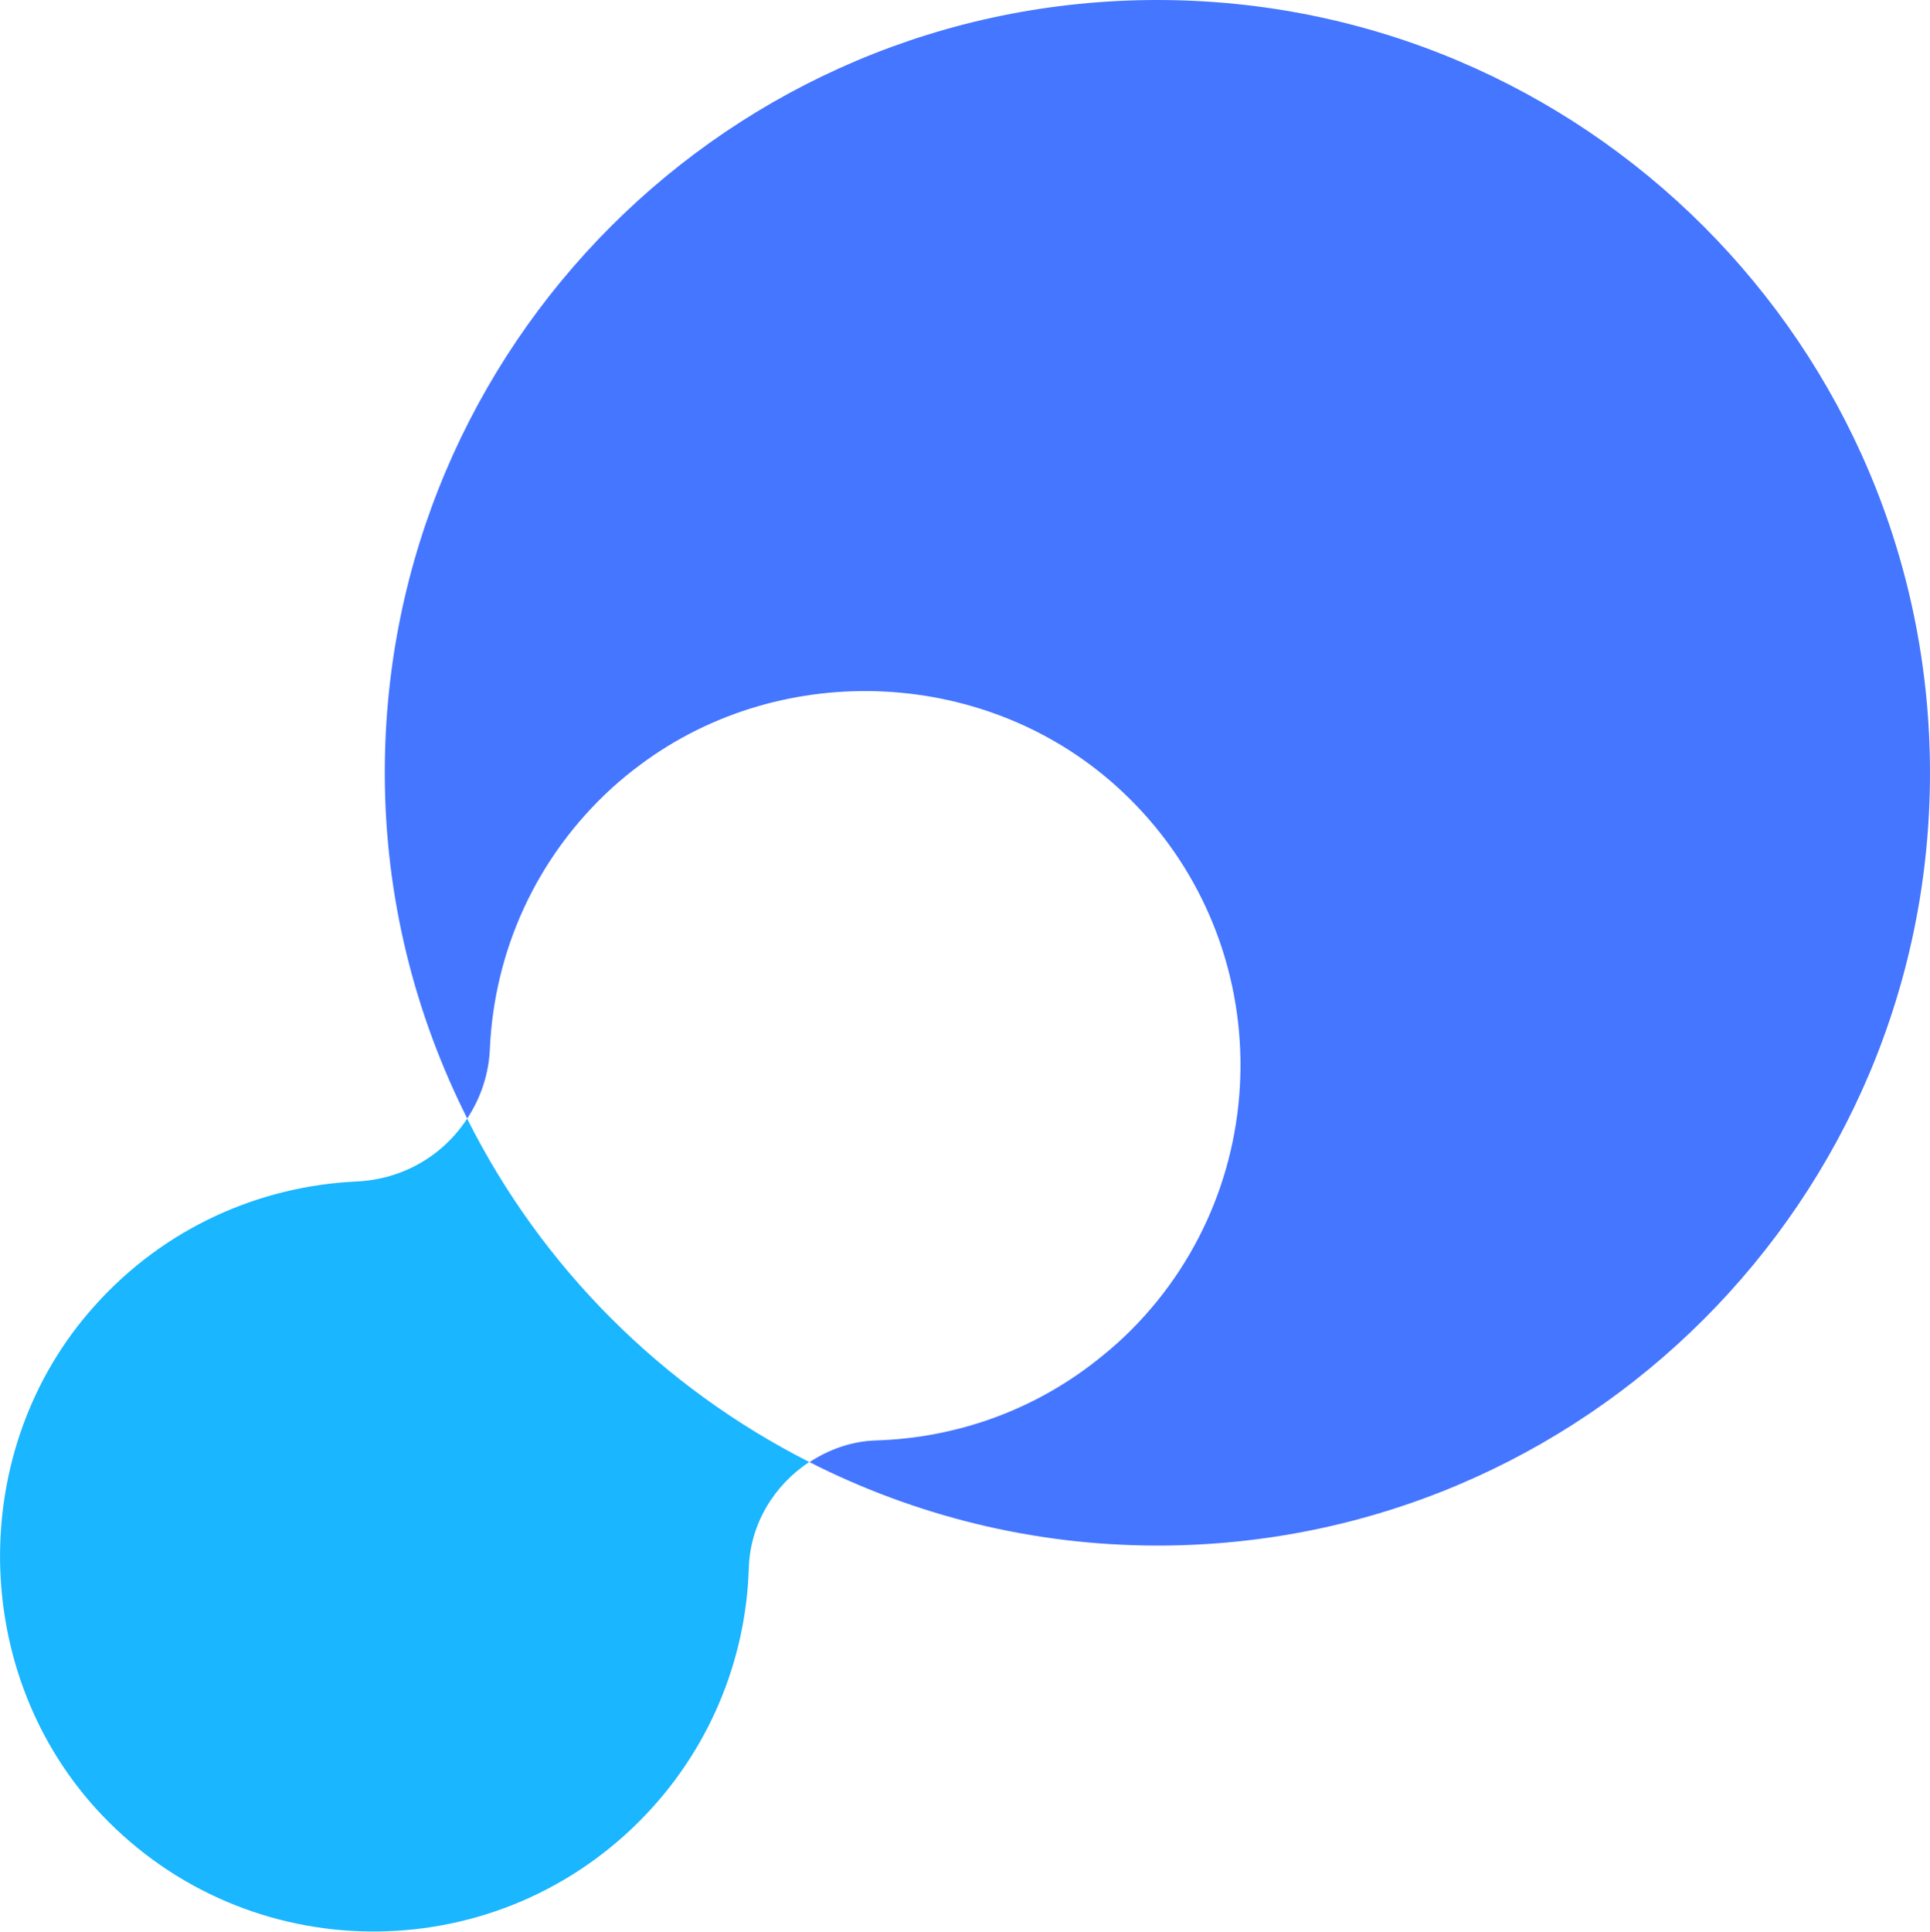 <?xml version="1.0" encoding="UTF-8"?>
<svg id="Layer_1" xmlns="http://www.w3.org/2000/svg" version="1.1" viewBox="0 0 60.39 60.43">
  <!-- Generator: Adobe Illustrator 29.1.0, SVG Export Plug-In . SVG Version: 2.1.0 Build 142)  -->
  <defs>
    <style>
      .st0 {
        fill: #1ab6ff;
      }

      .st1 {
        fill: #4576ff;
      }
    </style>
  </defs>
  <path class="st1" d="M36.21,0C22.86,0,12.04,10.82,12.04,24.17c0,3.9.94,7.56,2.58,10.82.42-.64.68-1.39.71-2.21.14-3,1.42-5.95,3.84-8.15.28-.25.57-.49.87-.71,4.46-3.33,10.93-3.04,15.06.83,4.86,4.55,4.95,12.2.28,16.87-.28.28-.57.54-.87.78-2.06,1.7-4.56,2.58-7.08,2.66-.77.02-1.49.28-2.1.68,3.27,1.66,6.97,2.61,10.89,2.61,13.35,0,24.17-10.82,24.17-24.17S49.57,0,36.21,0Z"/>
  <path class="st0" d="M25.31,45.73c-4.61-2.34-8.36-6.09-10.68-10.71,0,0,0-.02-.01-.03-.74,1.14-1.99,1.9-3.46,1.97-3.02.14-6,1.43-8.2,3.89-4.03,4.48-3.93,11.55.22,15.92,4.56,4.8,12.16,4.87,16.82.21,2.19-2.19,3.34-5.04,3.43-7.92.04-1.39.8-2.61,1.9-3.33,0,0-.01,0-.02,0Z"/>
</svg>